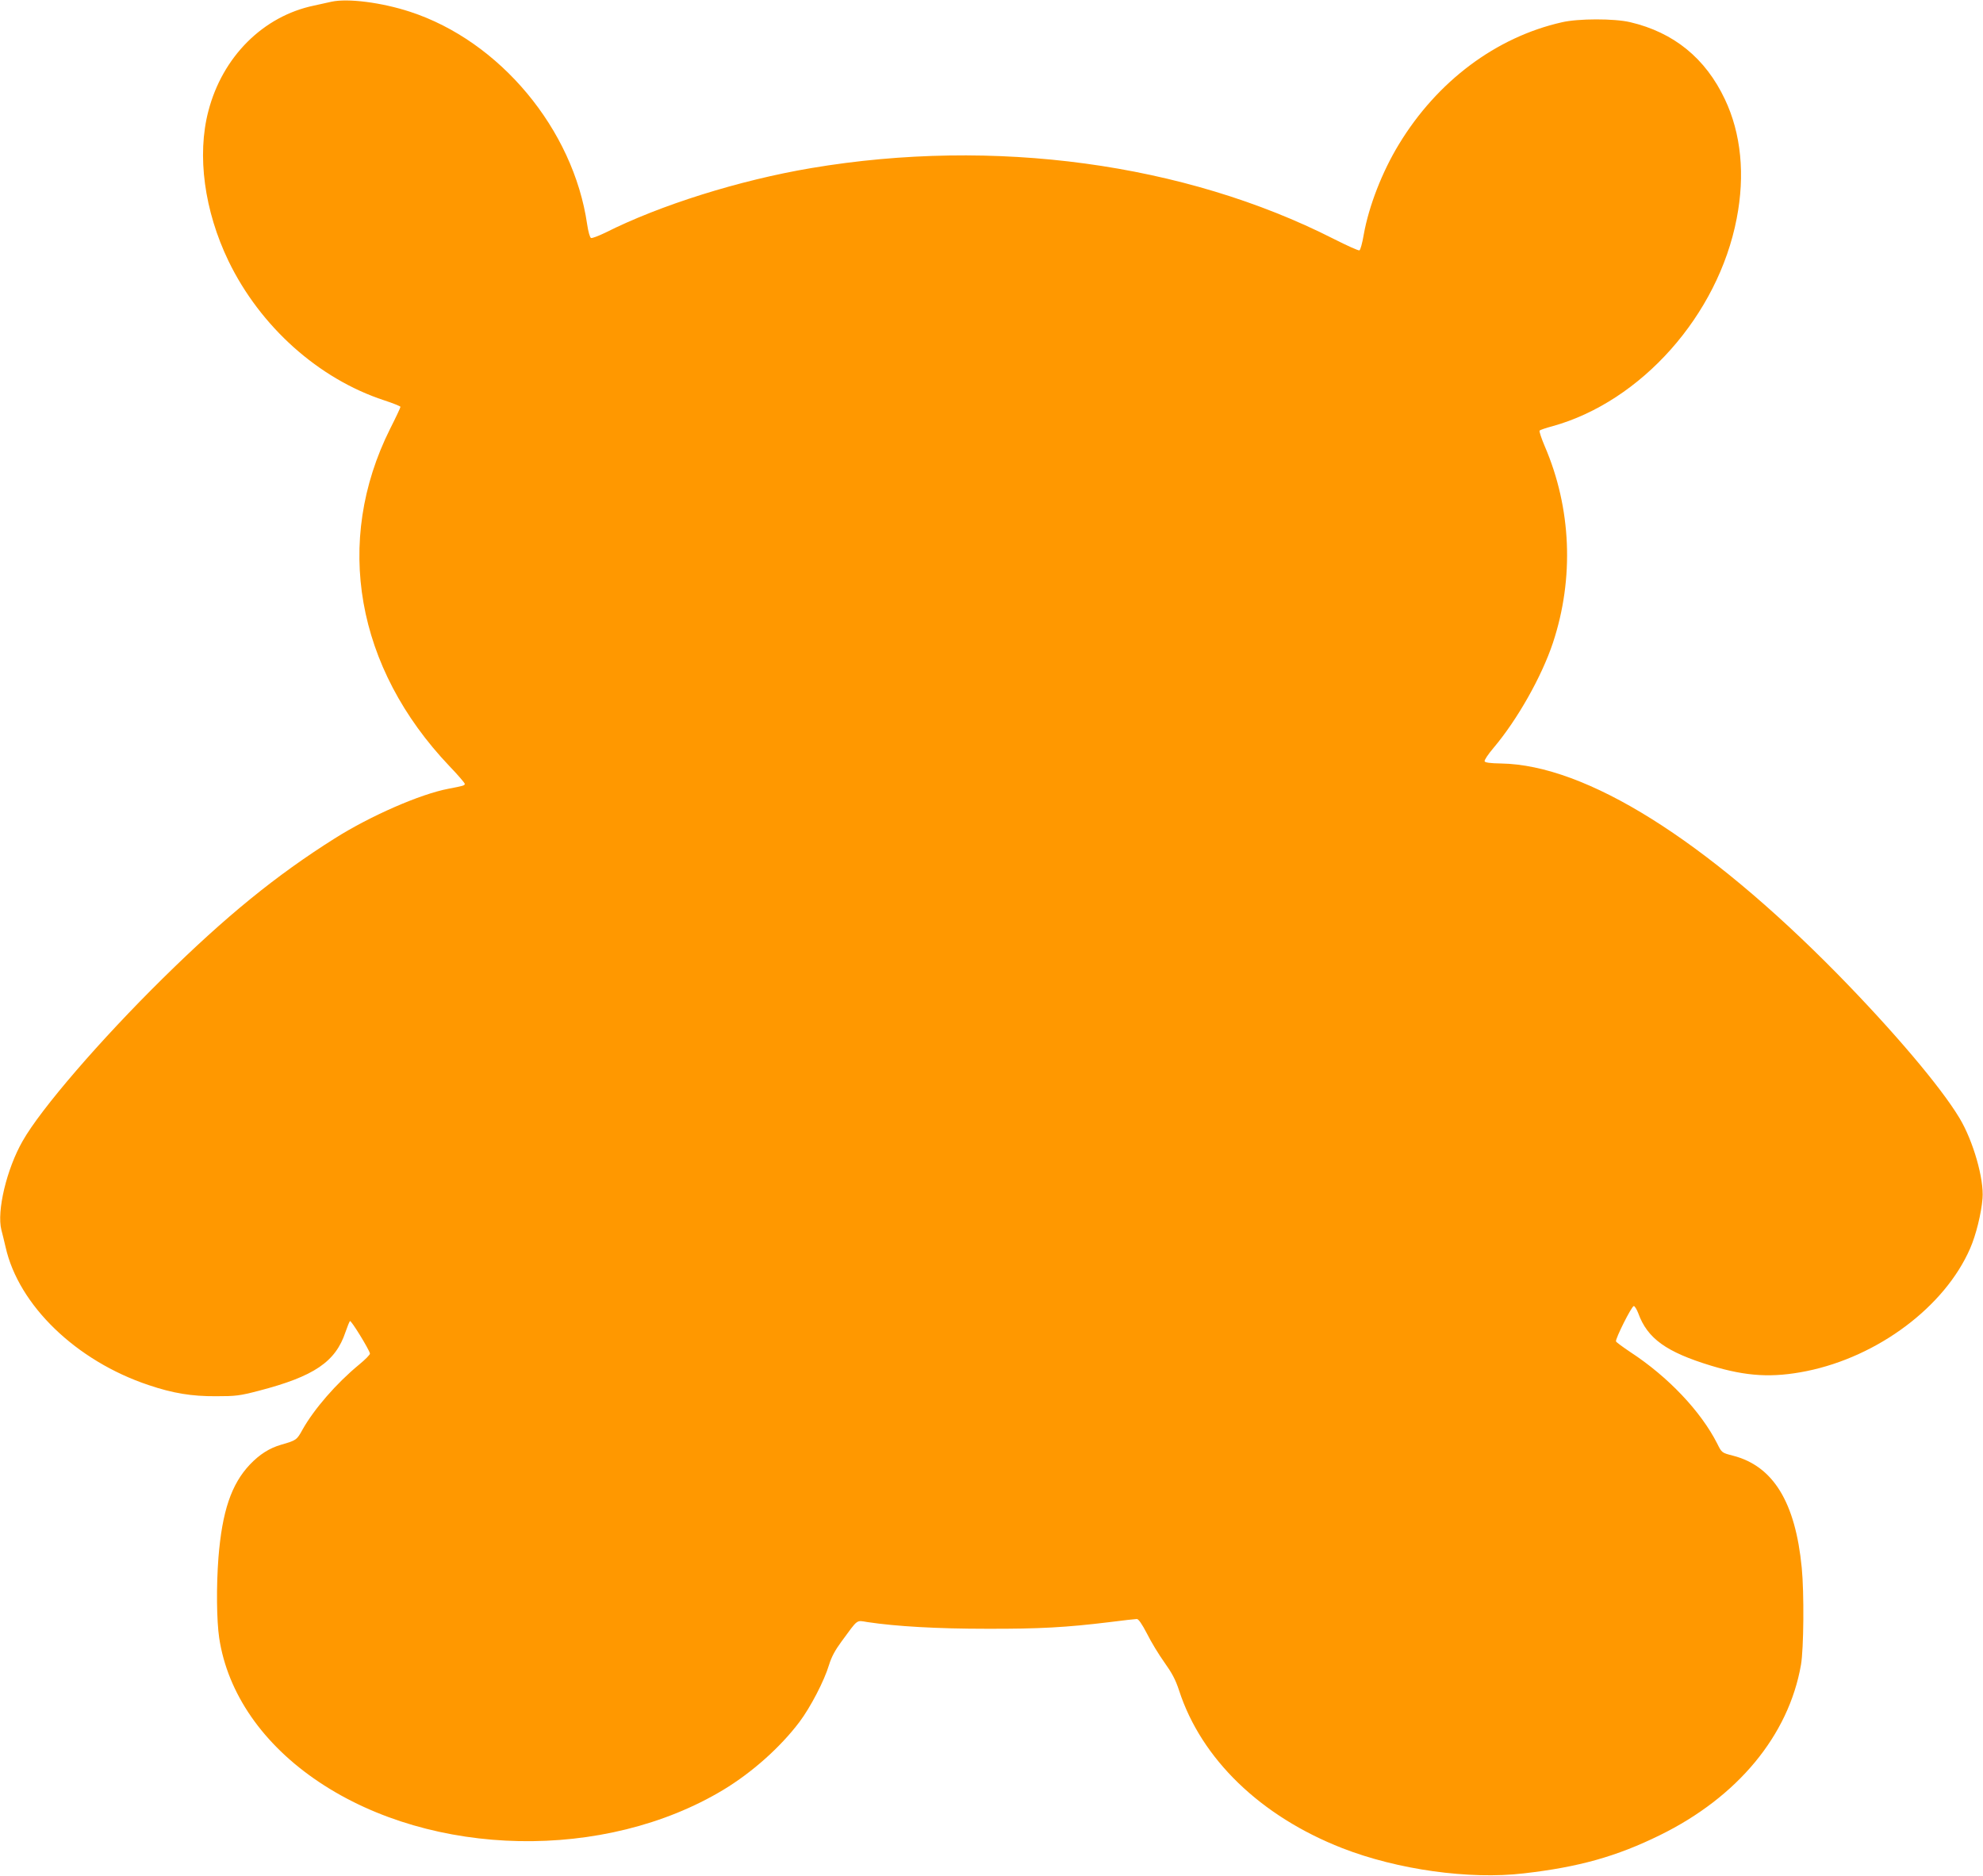 <?xml version="1.0" standalone="no"?>
<!DOCTYPE svg PUBLIC "-//W3C//DTD SVG 20010904//EN"
 "http://www.w3.org/TR/2001/REC-SVG-20010904/DTD/svg10.dtd">
<svg version="1.0" xmlns="http://www.w3.org/2000/svg"
 width="1280pt" height="1211pt" viewBox="0 0 1280 1211"
 preserveAspectRatio="xMidYMid meet">
<g transform="translate(0,1211) scale(0.1,-0.1)"
fill="#ff9800" stroke="none">
<path d="M2140 12099 c-25 -6 -76 -17 -113 -25 -328 -68 -591 -330 -682 -681
-75 -286 -26 -644 130 -968 205 -423 581 -760 1005 -899 58 -19 105 -38 105
-42 0 -5 -30 -69 -67 -142 -364 -728 -221 -1542 383 -2177 55 -57 99 -109 99
-114 0 -11 -6 -13 -105 -32 -181 -34 -504 -175 -735 -321 -379 -239 -702 -502
-1109 -903 -403 -397 -788 -843 -905 -1050 -103 -180 -168 -453 -137 -574 6
-20 17 -69 27 -110 84 -376 456 -735 923 -891 157 -53 278 -73 436 -72 127 0
152 3 275 35 358 93 496 187 560 379 12 35 25 67 29 71 7 7 121 -178 129 -209
2 -7 -30 -39 -70 -72 -147 -121 -290 -286 -365 -419 -37 -68 -41 -70 -138 -98
-76 -22 -139 -62 -202 -128 -120 -127 -179 -302 -203 -601 -14 -184 -12 -405
5 -519 54 -357 282 -687 644 -929 732 -490 1846 -511 2611 -50 185 112 367
274 490 437 71 94 161 267 191 368 16 52 39 95 81 152 109 148 93 137 168 125
187 -28 450 -43 770 -43 342 -1 514 9 793 43 86 11 165 20 175 20 11 0 32 -30
66 -95 26 -53 77 -136 112 -185 49 -69 72 -111 95 -182 144 -442 526 -811
1053 -1017 356 -139 820 -204 1171 -163 357 41 599 109 880 247 501 246 830
643 910 1099 18 104 21 465 5 627 -41 423 -184 656 -443 723 -74 19 -73 19
-103 79 -105 207 -316 430 -559 589 -49 33 -92 64 -94 70 -5 16 101 228 115
228 6 0 19 -21 29 -47 59 -163 181 -250 470 -338 231 -70 396 -79 616 -35 463
94 893 417 1056 792 38 87 72 225 80 323 10 125 -60 370 -148 517 -122 204
-431 567 -789 932 -853 867 -1623 1349 -2171 1358 -71 1 -103 6 -106 14 -3 7
23 46 57 86 154 182 311 460 384 679 138 417 119 870 -53 1269 -22 52 -37 97
-33 101 4 4 41 17 83 28 573 159 1069 717 1189 1340 55 282 29 549 -76 770
-125 265 -330 432 -612 498 -102 24 -335 24 -441 -1 -424 -96 -804 -380 -1051
-787 -109 -179 -194 -399 -227 -582 -9 -55 -22 -101 -28 -103 -6 -3 -81 31
-166 74 -963 489 -2193 656 -3373 457 -463 -78 -976 -239 -1329 -417 -44 -21
-85 -37 -92 -34 -7 2 -18 40 -25 88 -89 614 -564 1183 -1143 1372 -183 60
-402 88 -507 65z"/>
</g>
</svg>
